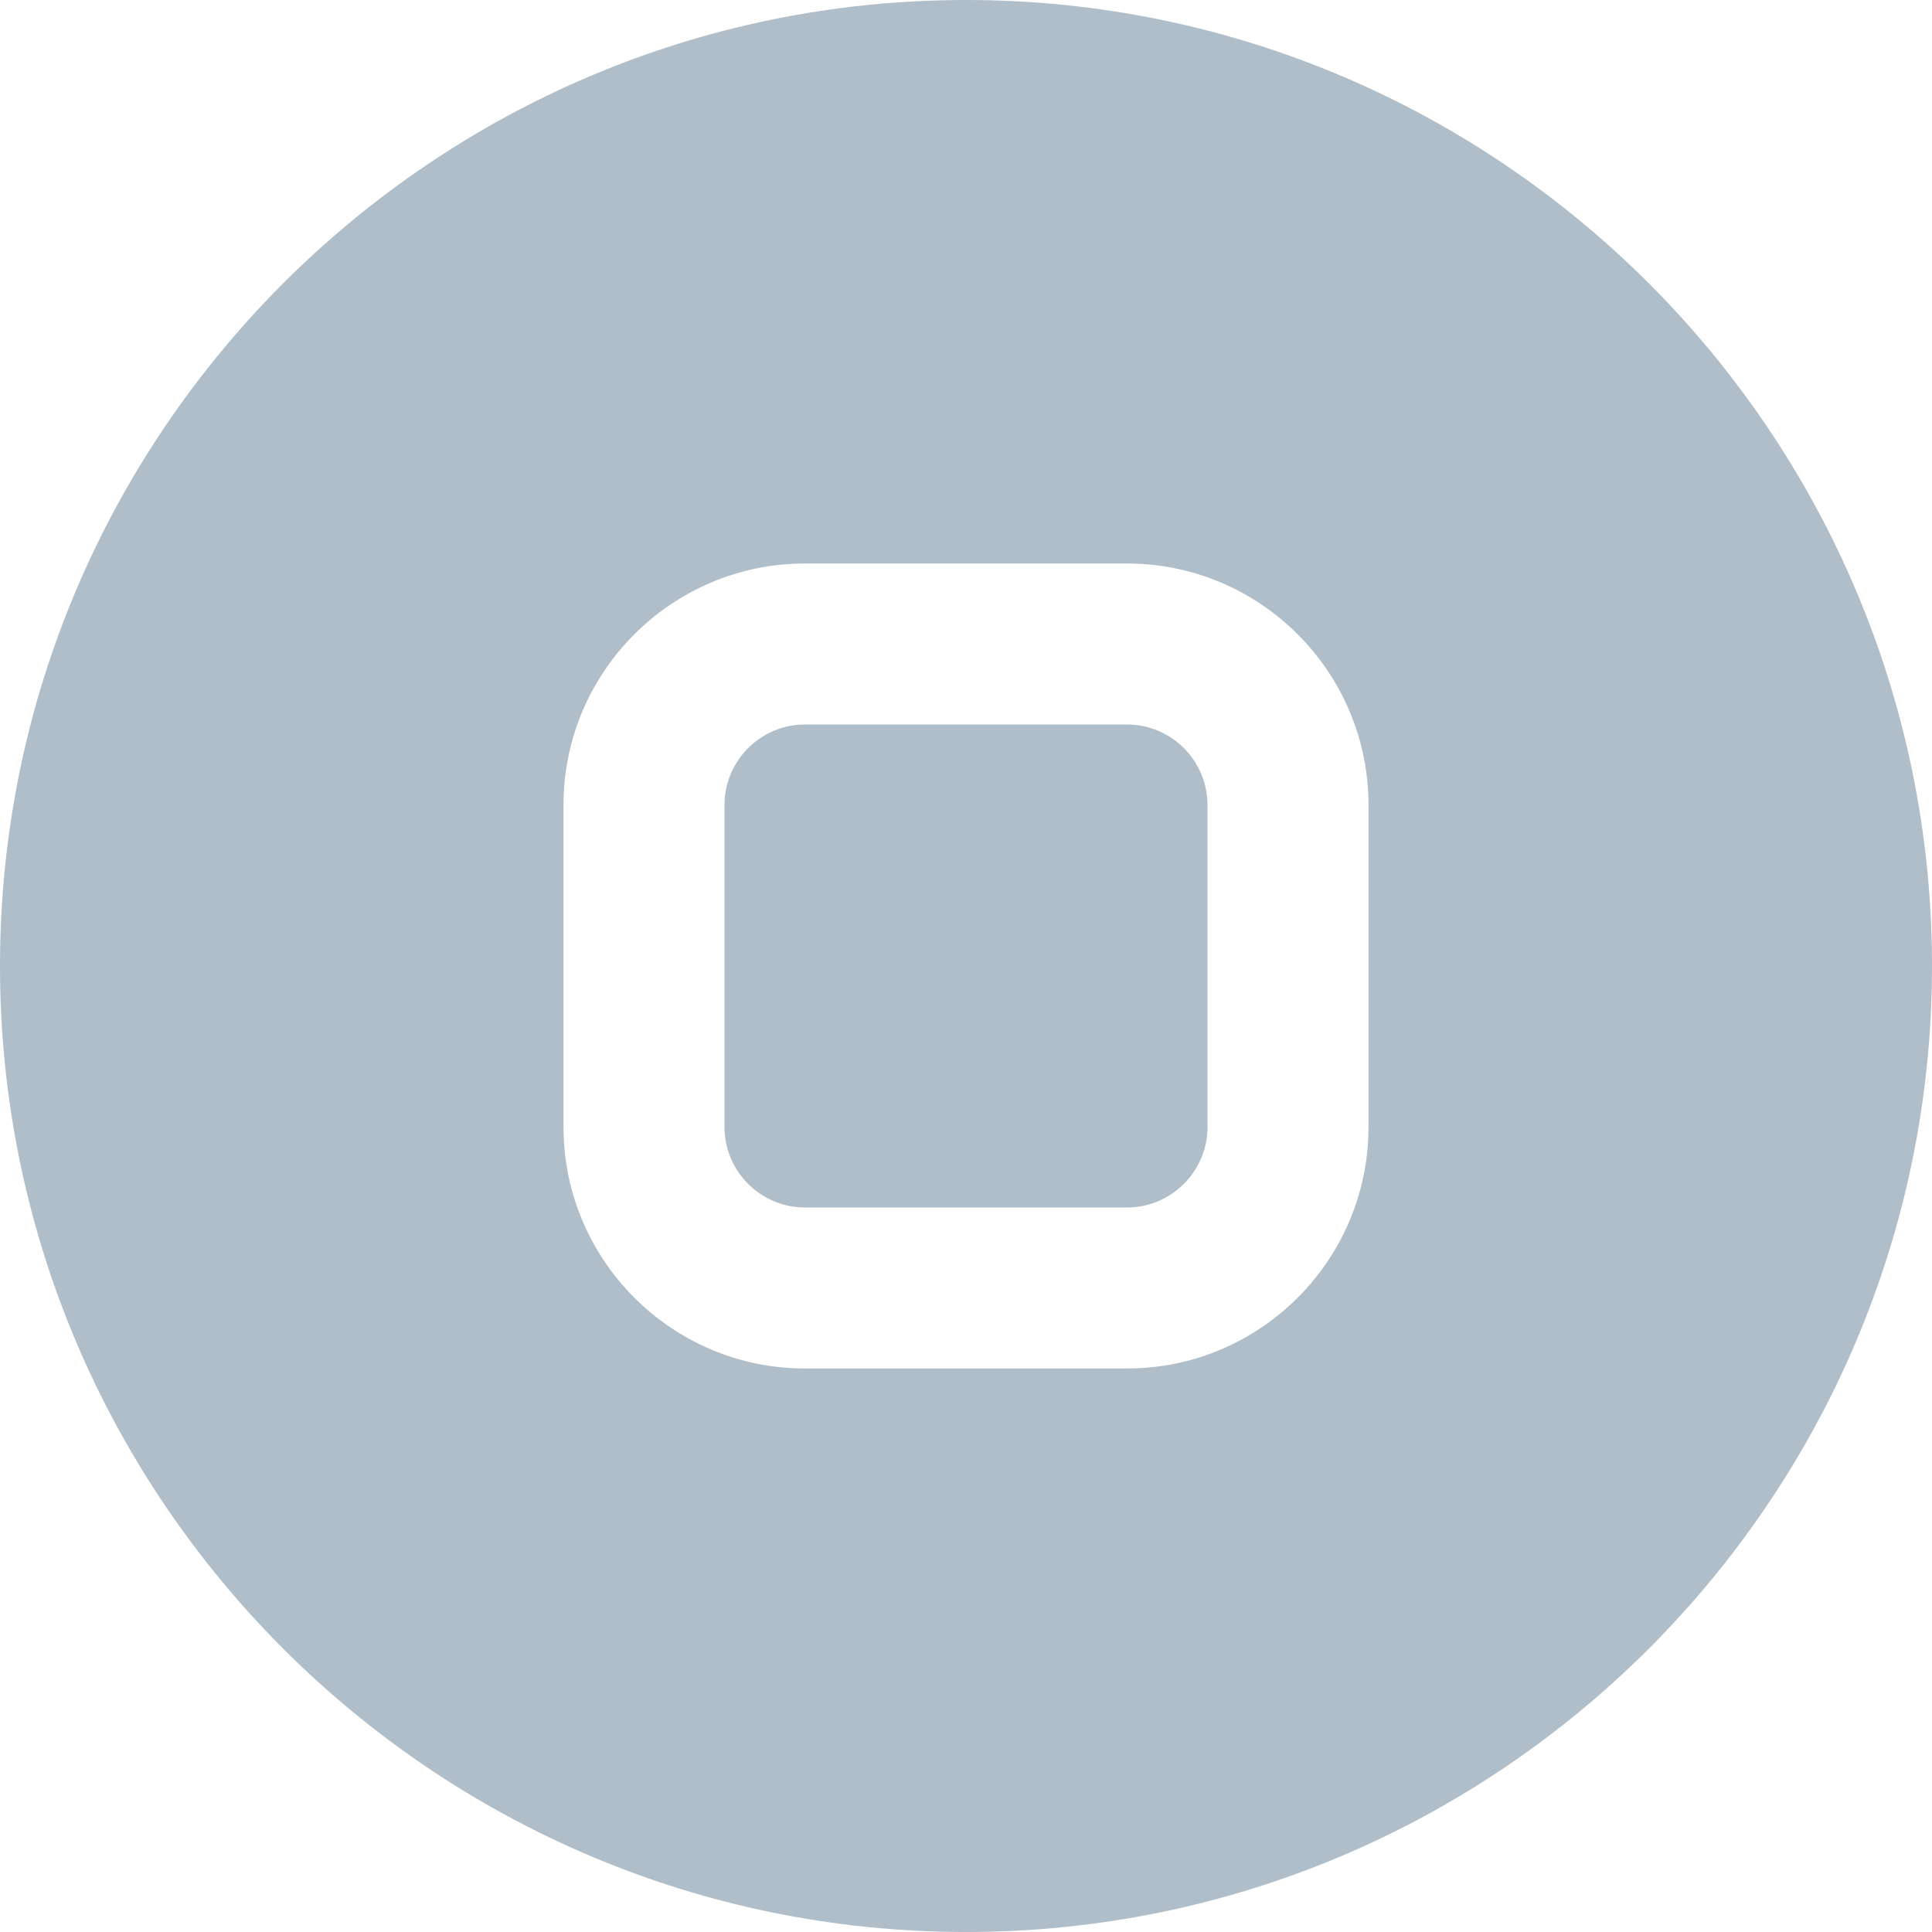<?xml version="1.0" encoding="UTF-8"?> <svg xmlns="http://www.w3.org/2000/svg" xmlns:xlink="http://www.w3.org/1999/xlink" version="1.1" width="512" height="512" x="0" y="0" viewBox="0 0 24 24" style="enable-background:new 0 0 512 512" xml:space="preserve" class=""><g><path d="M12 0C5.383 0 0 5.383 0 12s5.383 12 12 12 12-5.383 12-12S18.617 0 12 0Zm5 14c0 1.654-1.346 3-3 3h-4c-1.654 0-3-1.346-3-3v-4c0-1.654 1.346-3 3-3h4c1.654 0 3 1.346 3 3v4Zm-2-4v4c0 .551-.449 1-1 1h-4c-.551 0-1-.449-1-1v-4c0-.551.449-1 1-1h4c.551 0 1 .449 1 1Z" fill="#b0beca" opacity="1" data-original="#000000" class=""></path></g></svg> 